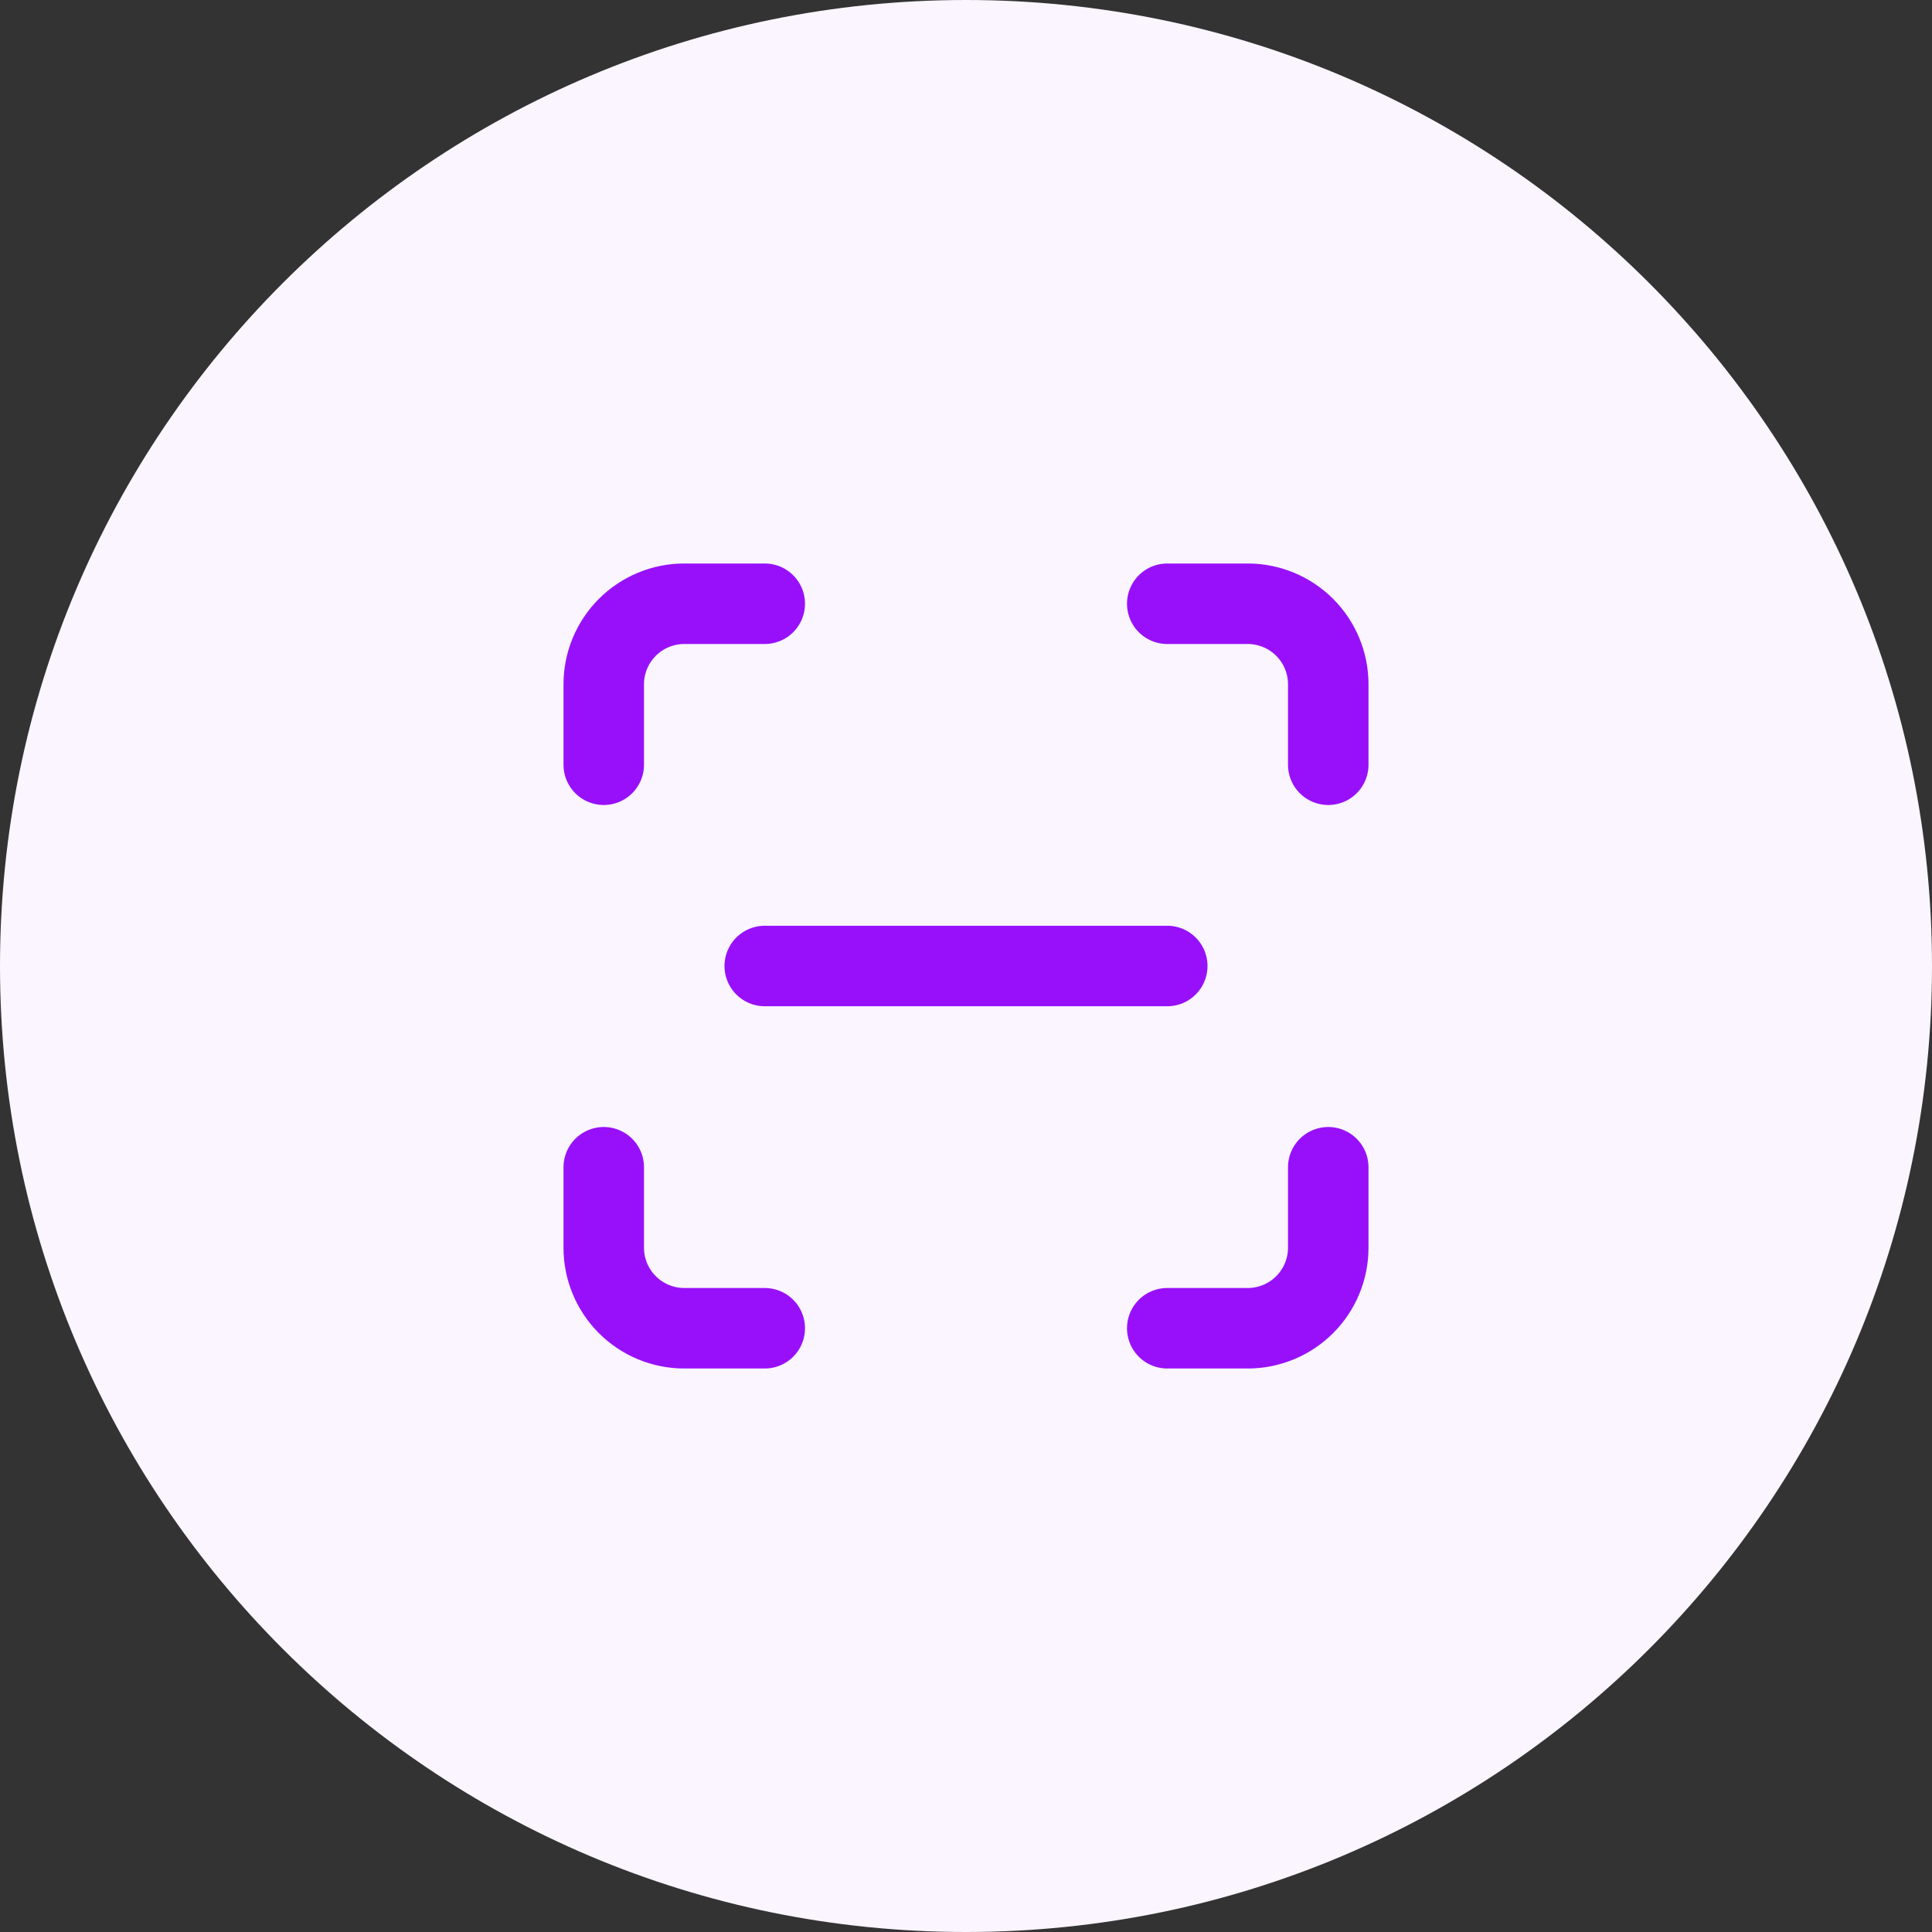 <svg width="48" height="48" viewBox="0 0 48 48" fill="none" xmlns="http://www.w3.org/2000/svg">
<rect x="0" y="0" width="48" height="48" fill="#333333" stroke="none"/>
<path d="M0 24C0 10.745 10.745 0 24 0C37.255 0 48 10.745 48 24C48 37.255 37.255 48 24 48C10.745 48 0 37.255 0 24Z" fill="#FAF5FF"/>
<path d="M15 19V17C15 16.47 15.211 15.961 15.586 15.586C15.961 15.211 16.47 15 17 15H19" stroke="#9810FA" stroke-width="2" stroke-linecap="round" stroke-linejoin="round"/>
<path d="M29 15H31C31.53 15 32.039 15.211 32.414 15.586C32.789 15.961 33 16.47 33 17V19" stroke="#9810FA" stroke-width="2" stroke-linecap="round" stroke-linejoin="round"/>
<path d="M33 29V31C33 31.53 32.789 32.039 32.414 32.414C32.039 32.789 31.53 33 31 33H29" stroke="#9810FA" stroke-width="2" stroke-linecap="round" stroke-linejoin="round"/>
<path d="M19 33H17C16.47 33 15.961 32.789 15.586 32.414C15.211 32.039 15 31.53 15 31V29" stroke="#9810FA" stroke-width="2" stroke-linecap="round" stroke-linejoin="round"/>
<path d="M19 24H29" stroke="#9810FA" stroke-width="2" stroke-linecap="round" stroke-linejoin="round"/>
</svg>
